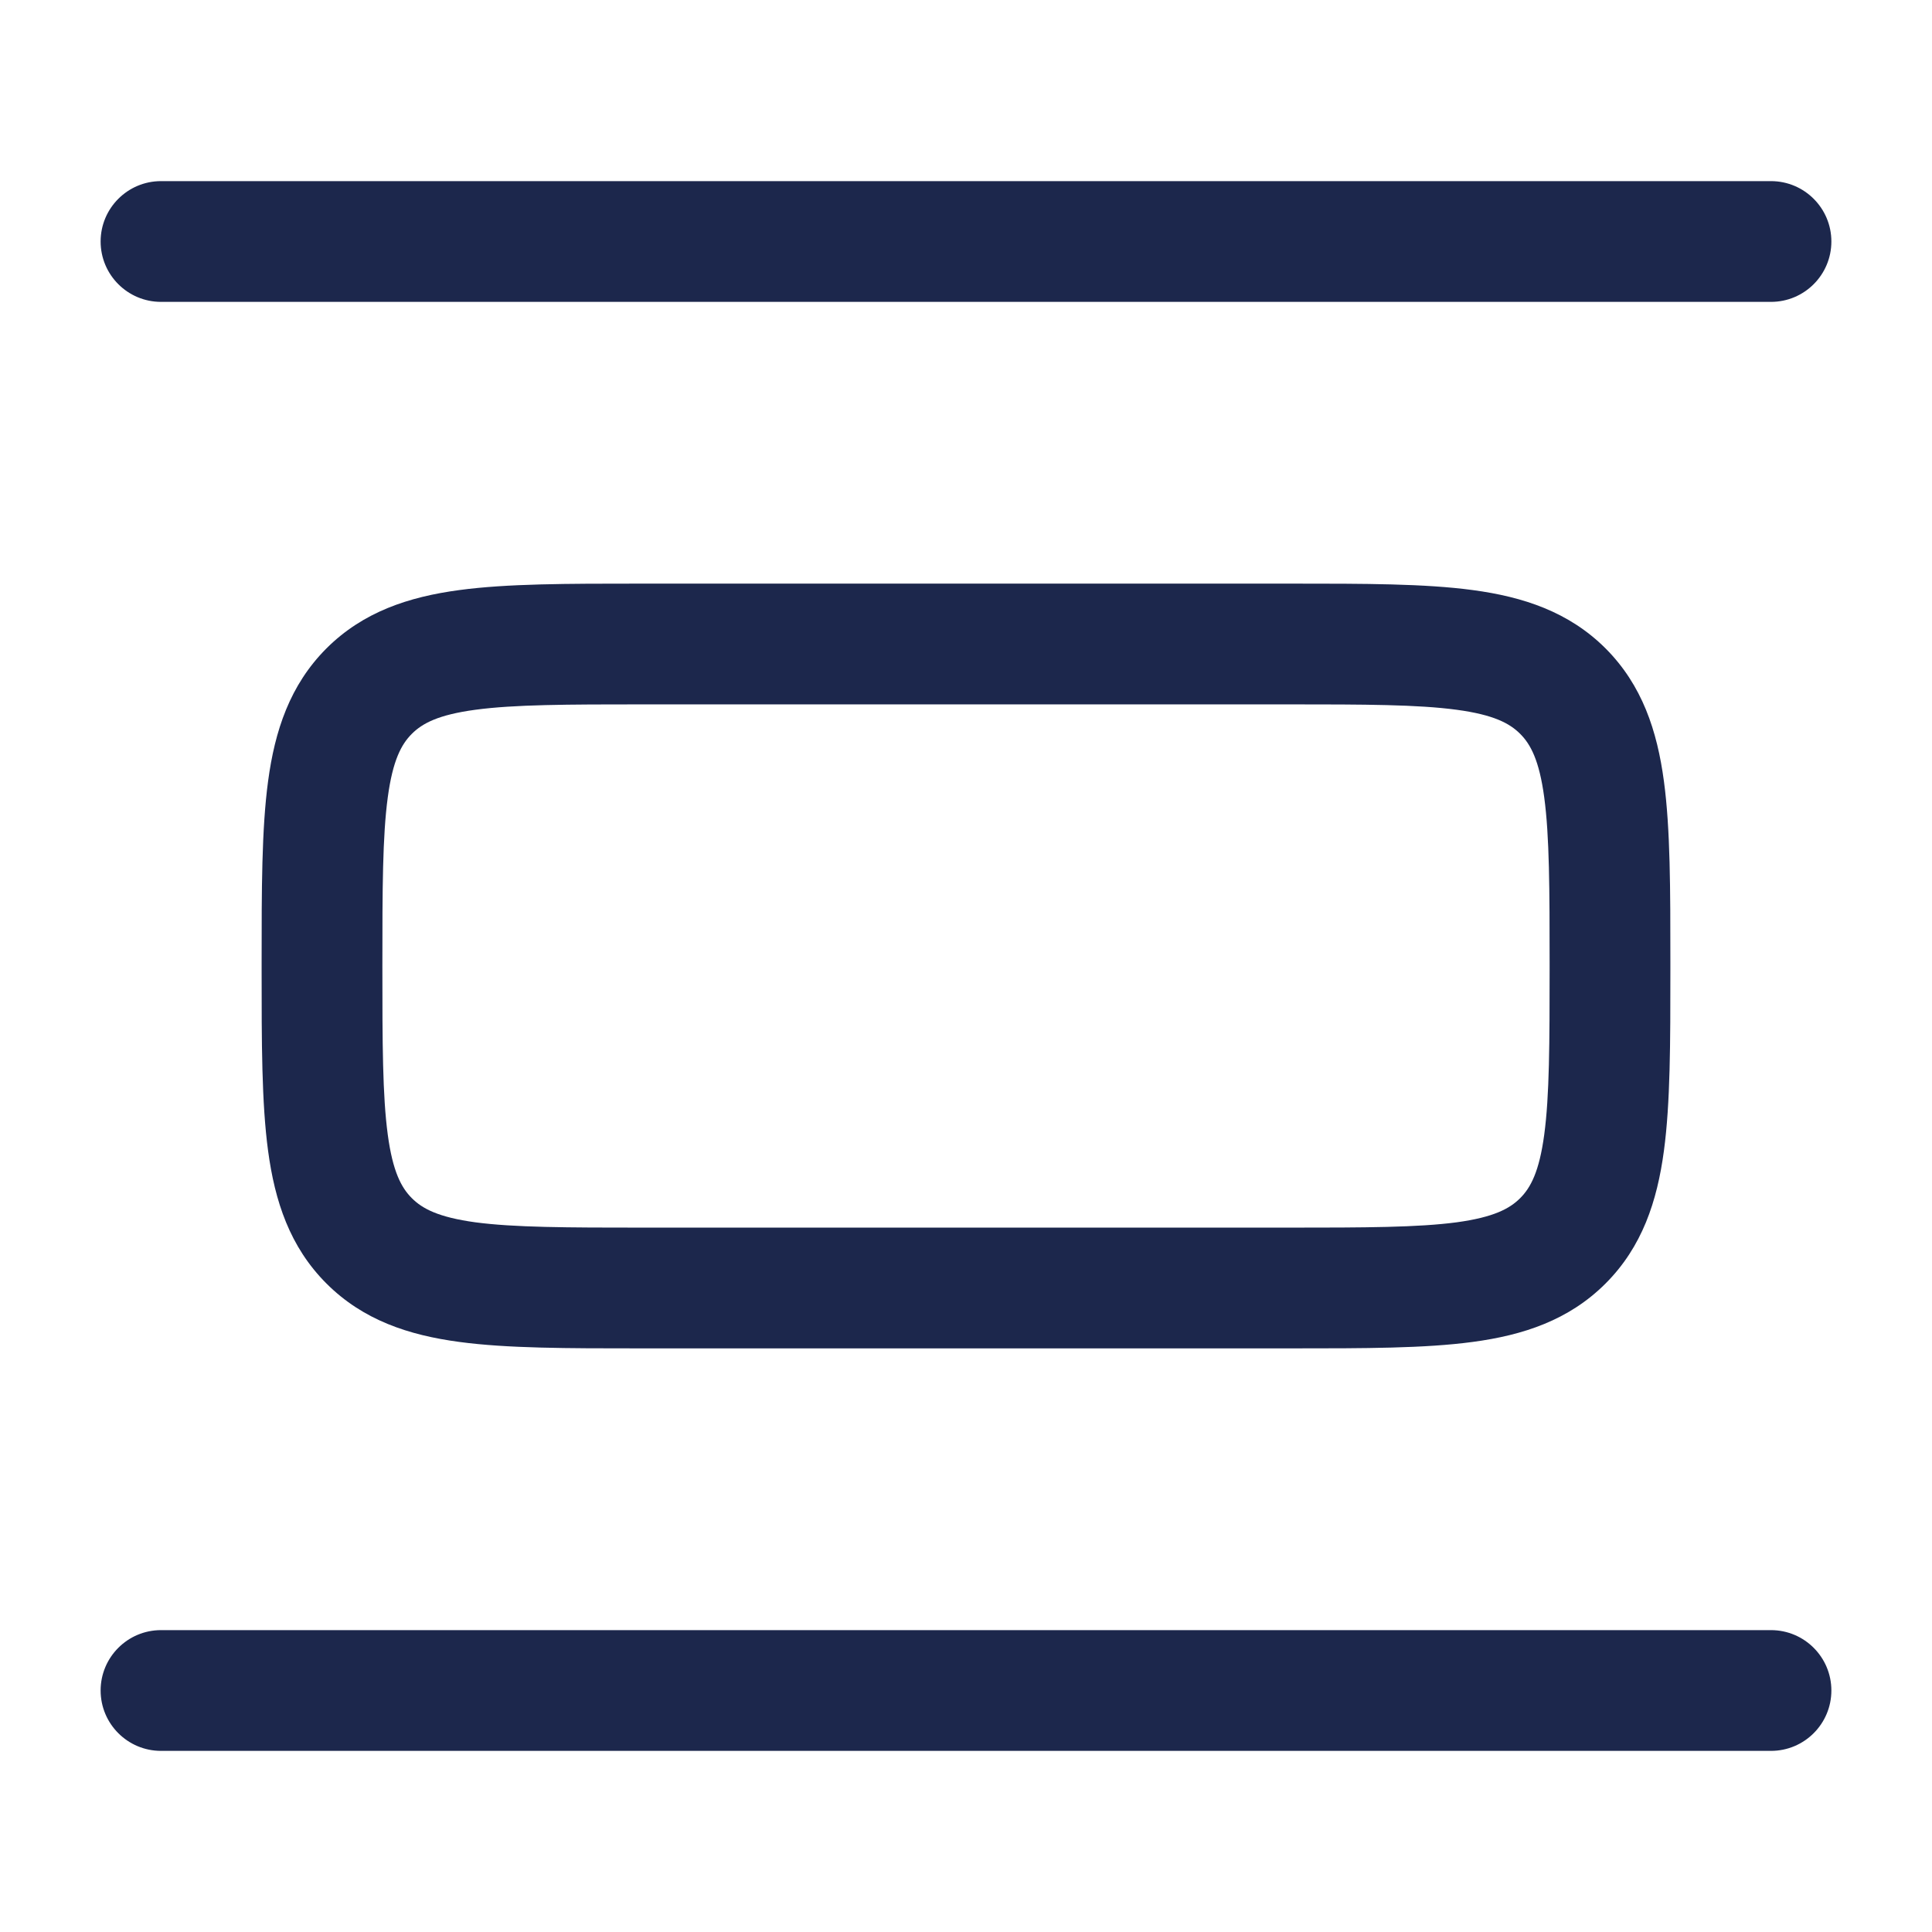 <?xml version="1.0" encoding="utf-8"?><!-- Скачано с сайта svg4.ru / Downloaded from svg4.ru -->
<svg width="800px" height="800px" viewBox="0 0 24 24" fill="none" xmlns="http://www.w3.org/2000/svg">
<path fill-rule="evenodd" clip-rule="evenodd" d="M1.25 3C1.25 2.586 1.586 2.25 2 2.25L22 2.25C22.414 2.25 22.75 2.586 22.75 3C22.75 3.414 22.414 3.75 22 3.75L2 3.75C1.586 3.75 1.25 3.414 1.25 3ZM7.948 7.25H16.052C16.951 7.25 17.7 7.25 18.294 7.33C18.922 7.414 19.489 7.6 19.945 8.055C20.4 8.511 20.586 9.078 20.67 9.706C20.75 10.3 20.75 11.05 20.75 11.948V12.052C20.75 12.95 20.75 13.7 20.67 14.294C20.586 14.922 20.4 15.489 19.945 15.944C19.489 16.4 18.922 16.586 18.294 16.67C17.7 16.75 16.951 16.75 16.052 16.75H7.948C7.05 16.75 6.3 16.75 5.706 16.67C5.078 16.586 4.511 16.4 4.055 15.944C3.6 15.489 3.414 14.922 3.33 14.294C3.25 13.7 3.25 12.95 3.25 12.052V11.948C3.25 11.05 3.25 10.3 3.33 9.706C3.414 9.078 3.6 8.511 4.055 8.055C4.511 7.6 5.078 7.414 5.706 7.33C6.3 7.25 7.05 7.25 7.948 7.25ZM5.905 8.817C5.444 8.879 5.246 8.986 5.116 9.116C4.986 9.246 4.879 9.444 4.817 9.905C4.752 10.388 4.75 11.036 4.75 12C4.75 12.964 4.752 13.612 4.817 14.095C4.879 14.556 4.986 14.754 5.116 14.884C5.246 15.014 5.444 15.121 5.905 15.184C6.388 15.248 7.036 15.25 8 15.25H16C16.964 15.25 17.612 15.248 18.095 15.184C18.556 15.121 18.754 15.014 18.884 14.884C19.014 14.754 19.121 14.556 19.183 14.095C19.248 13.612 19.25 12.964 19.25 12C19.25 11.036 19.248 10.388 19.183 9.905C19.121 9.444 19.014 9.246 18.884 9.116C18.754 8.986 18.556 8.879 18.095 8.817C17.612 8.752 16.964 8.75 16 8.75H8C7.036 8.75 6.388 8.752 5.905 8.817ZM1.25 21C1.25 20.586 1.586 20.25 2 20.25L22 20.25C22.414 20.25 22.75 20.586 22.75 21C22.75 21.414 22.414 21.75 22 21.75L2 21.75C1.586 21.75 1.25 21.414 1.25 21Z" fill="#1C274C"/>
</svg>